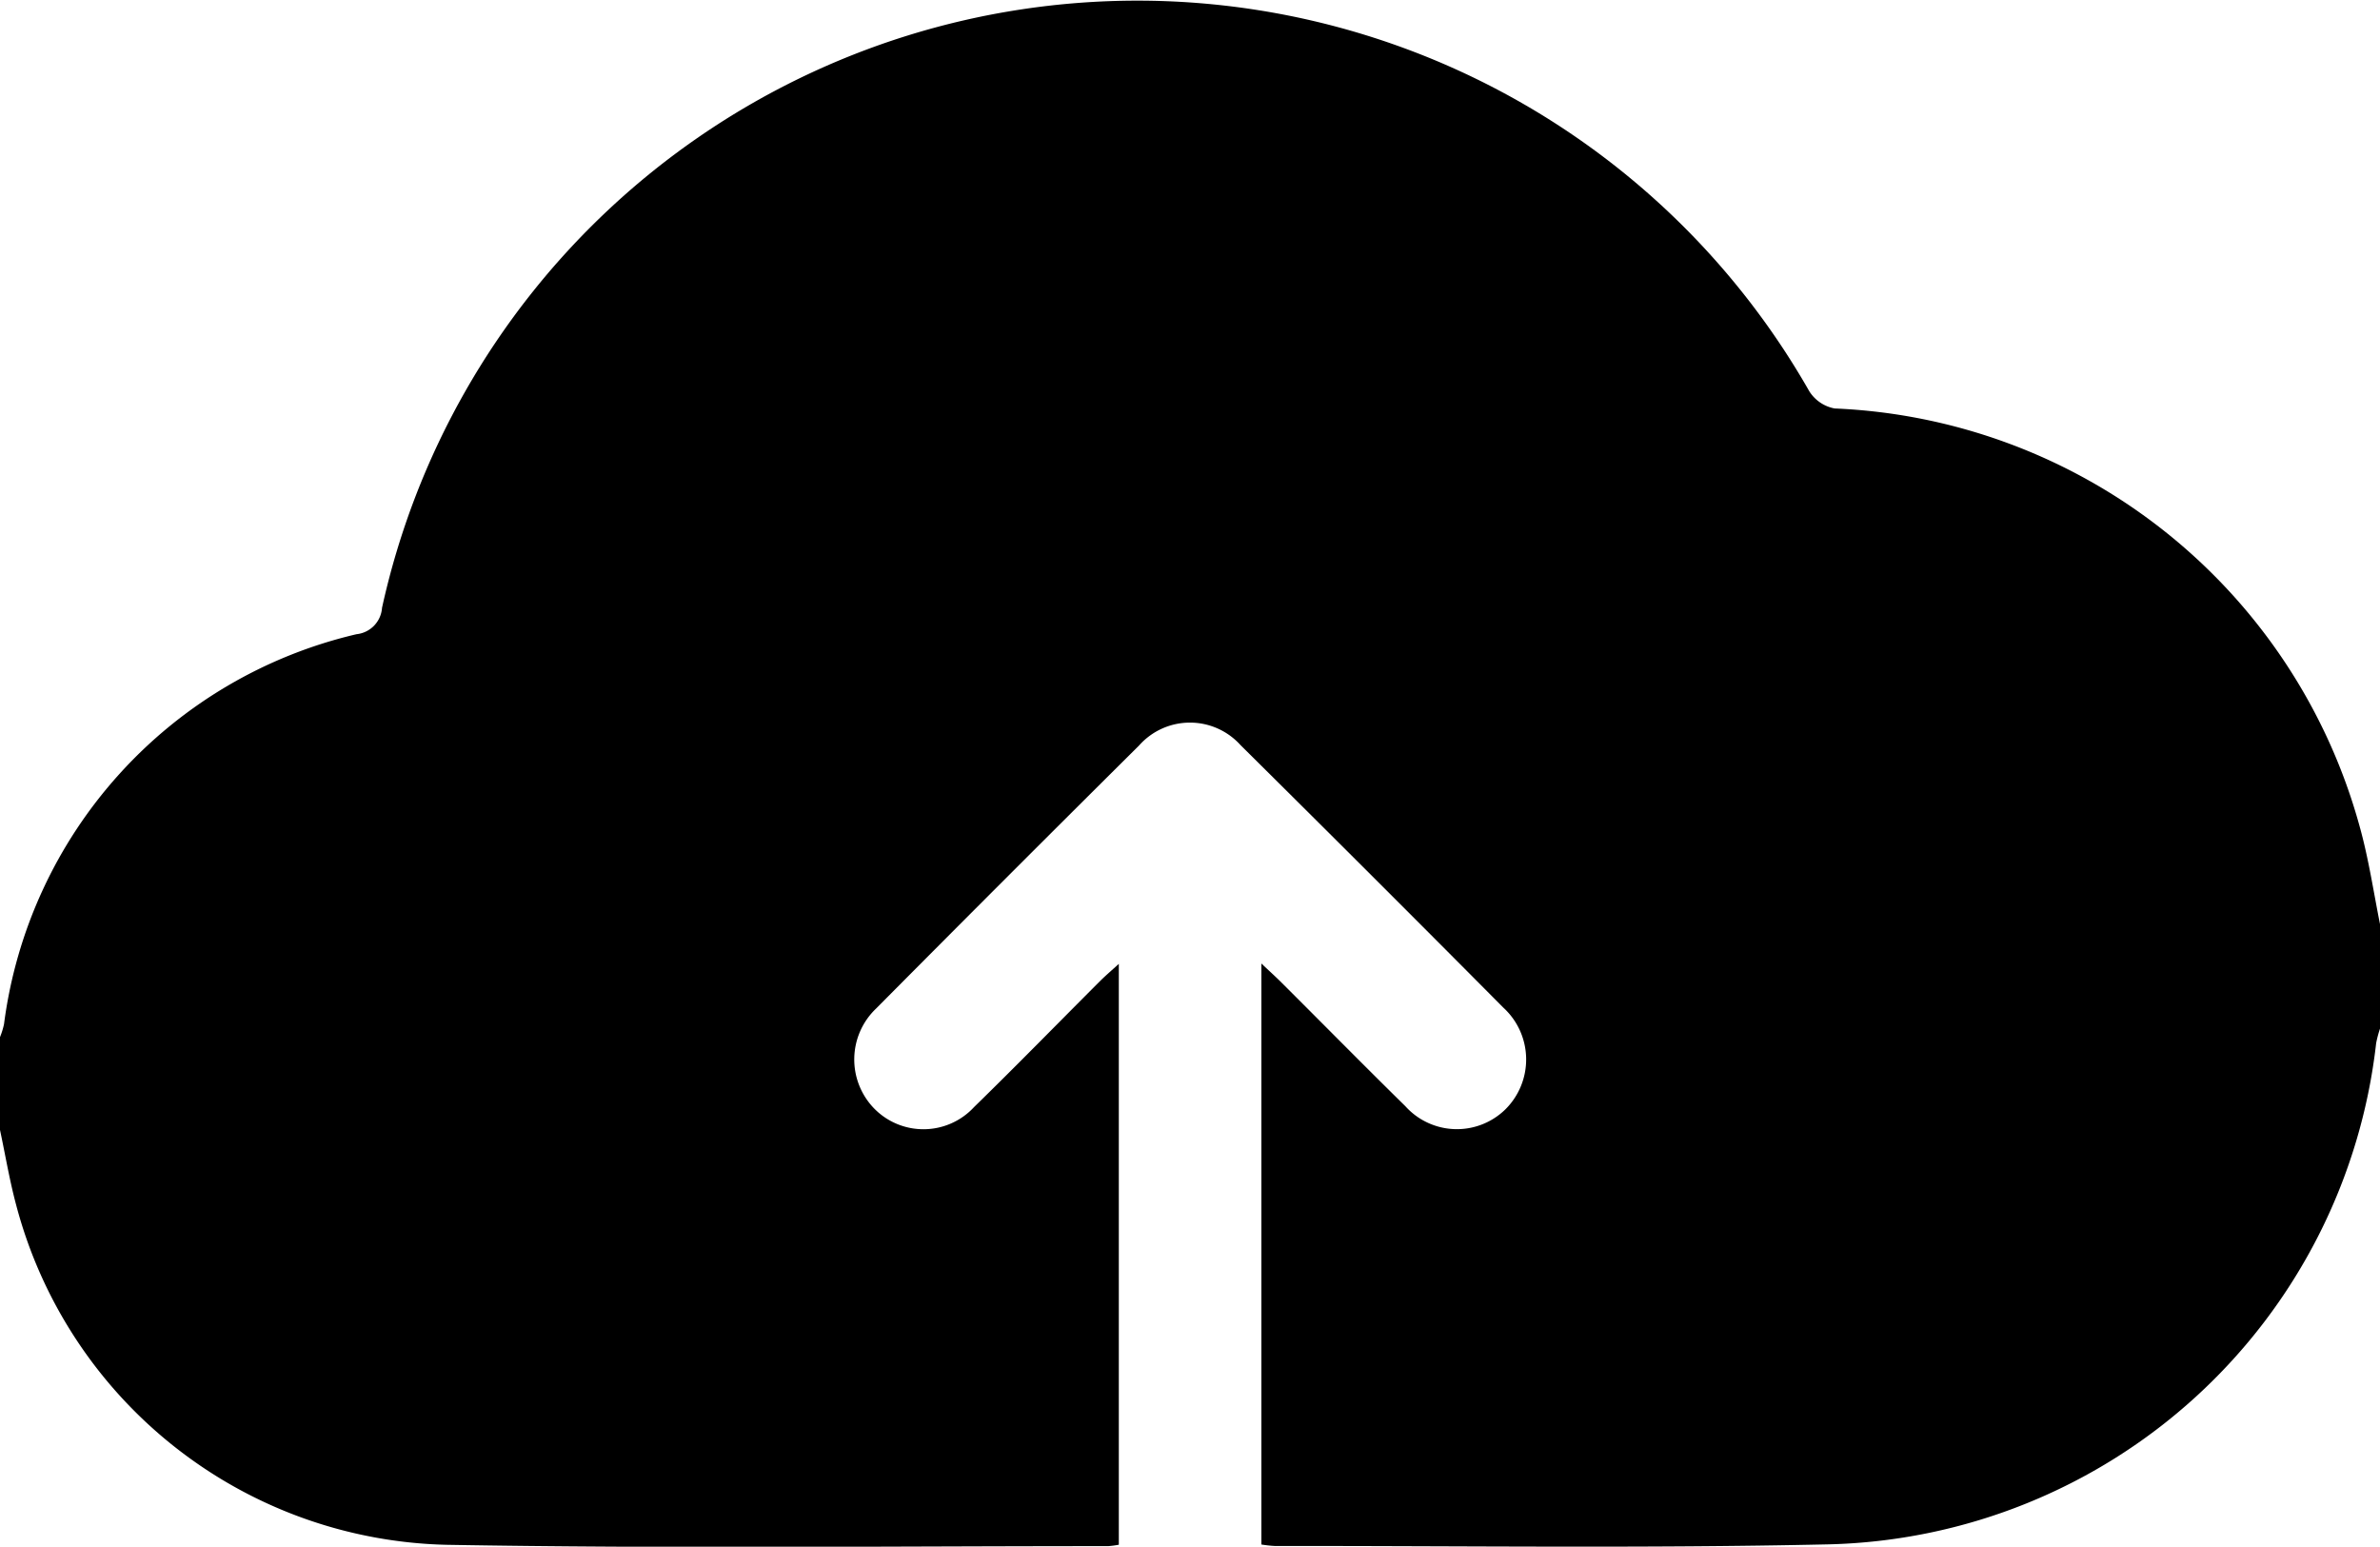 <svg xmlns="http://www.w3.org/2000/svg" width="33.853" height="22" viewBox="0 0 33.853 22">
  <path id="Path_43" data-name="Path 43" d="M165,147.2V145.88a1.1,1.1,0,0,0,.057-.184,6.563,6.563,0,0,1,5.014-5.547.406.406,0,0,0,.363-.376,11,11,0,0,1,20.3-3.082.543.543,0,0,0,.362.247,8.094,8.094,0,0,1,7.466,5.94c.13.463.2.943.295,1.415v1.455a1.565,1.565,0,0,0-.059.22A8.033,8.033,0,0,1,191,153.095c-2.621.058-5.244.02-7.865.023a1.718,1.718,0,0,1-.193-.021v-8.264c.113.107.193.179.269.254.593.591,1.181,1.188,1.778,1.775a.986.986,0,0,0,1.422.047,1,1,0,0,0-.026-1.447q-1.863-1.876-3.741-3.737a.968.968,0,0,0-1.443.008q-1.876,1.863-3.739,3.74a1,1,0,0,0-.027,1.423.98.98,0,0,0,1.421-.022c.607-.592,1.2-1.2,1.8-1.8.074-.073.154-.141.258-.236V153.1a1.294,1.294,0,0,1-.151.02c-3.14,0-6.28.036-9.419-.019a6.488,6.488,0,0,1-6.114-4.833C165.135,147.914,165.076,147.556,165,147.2Z" transform="translate(-165 -131.128)"/>
</svg>
